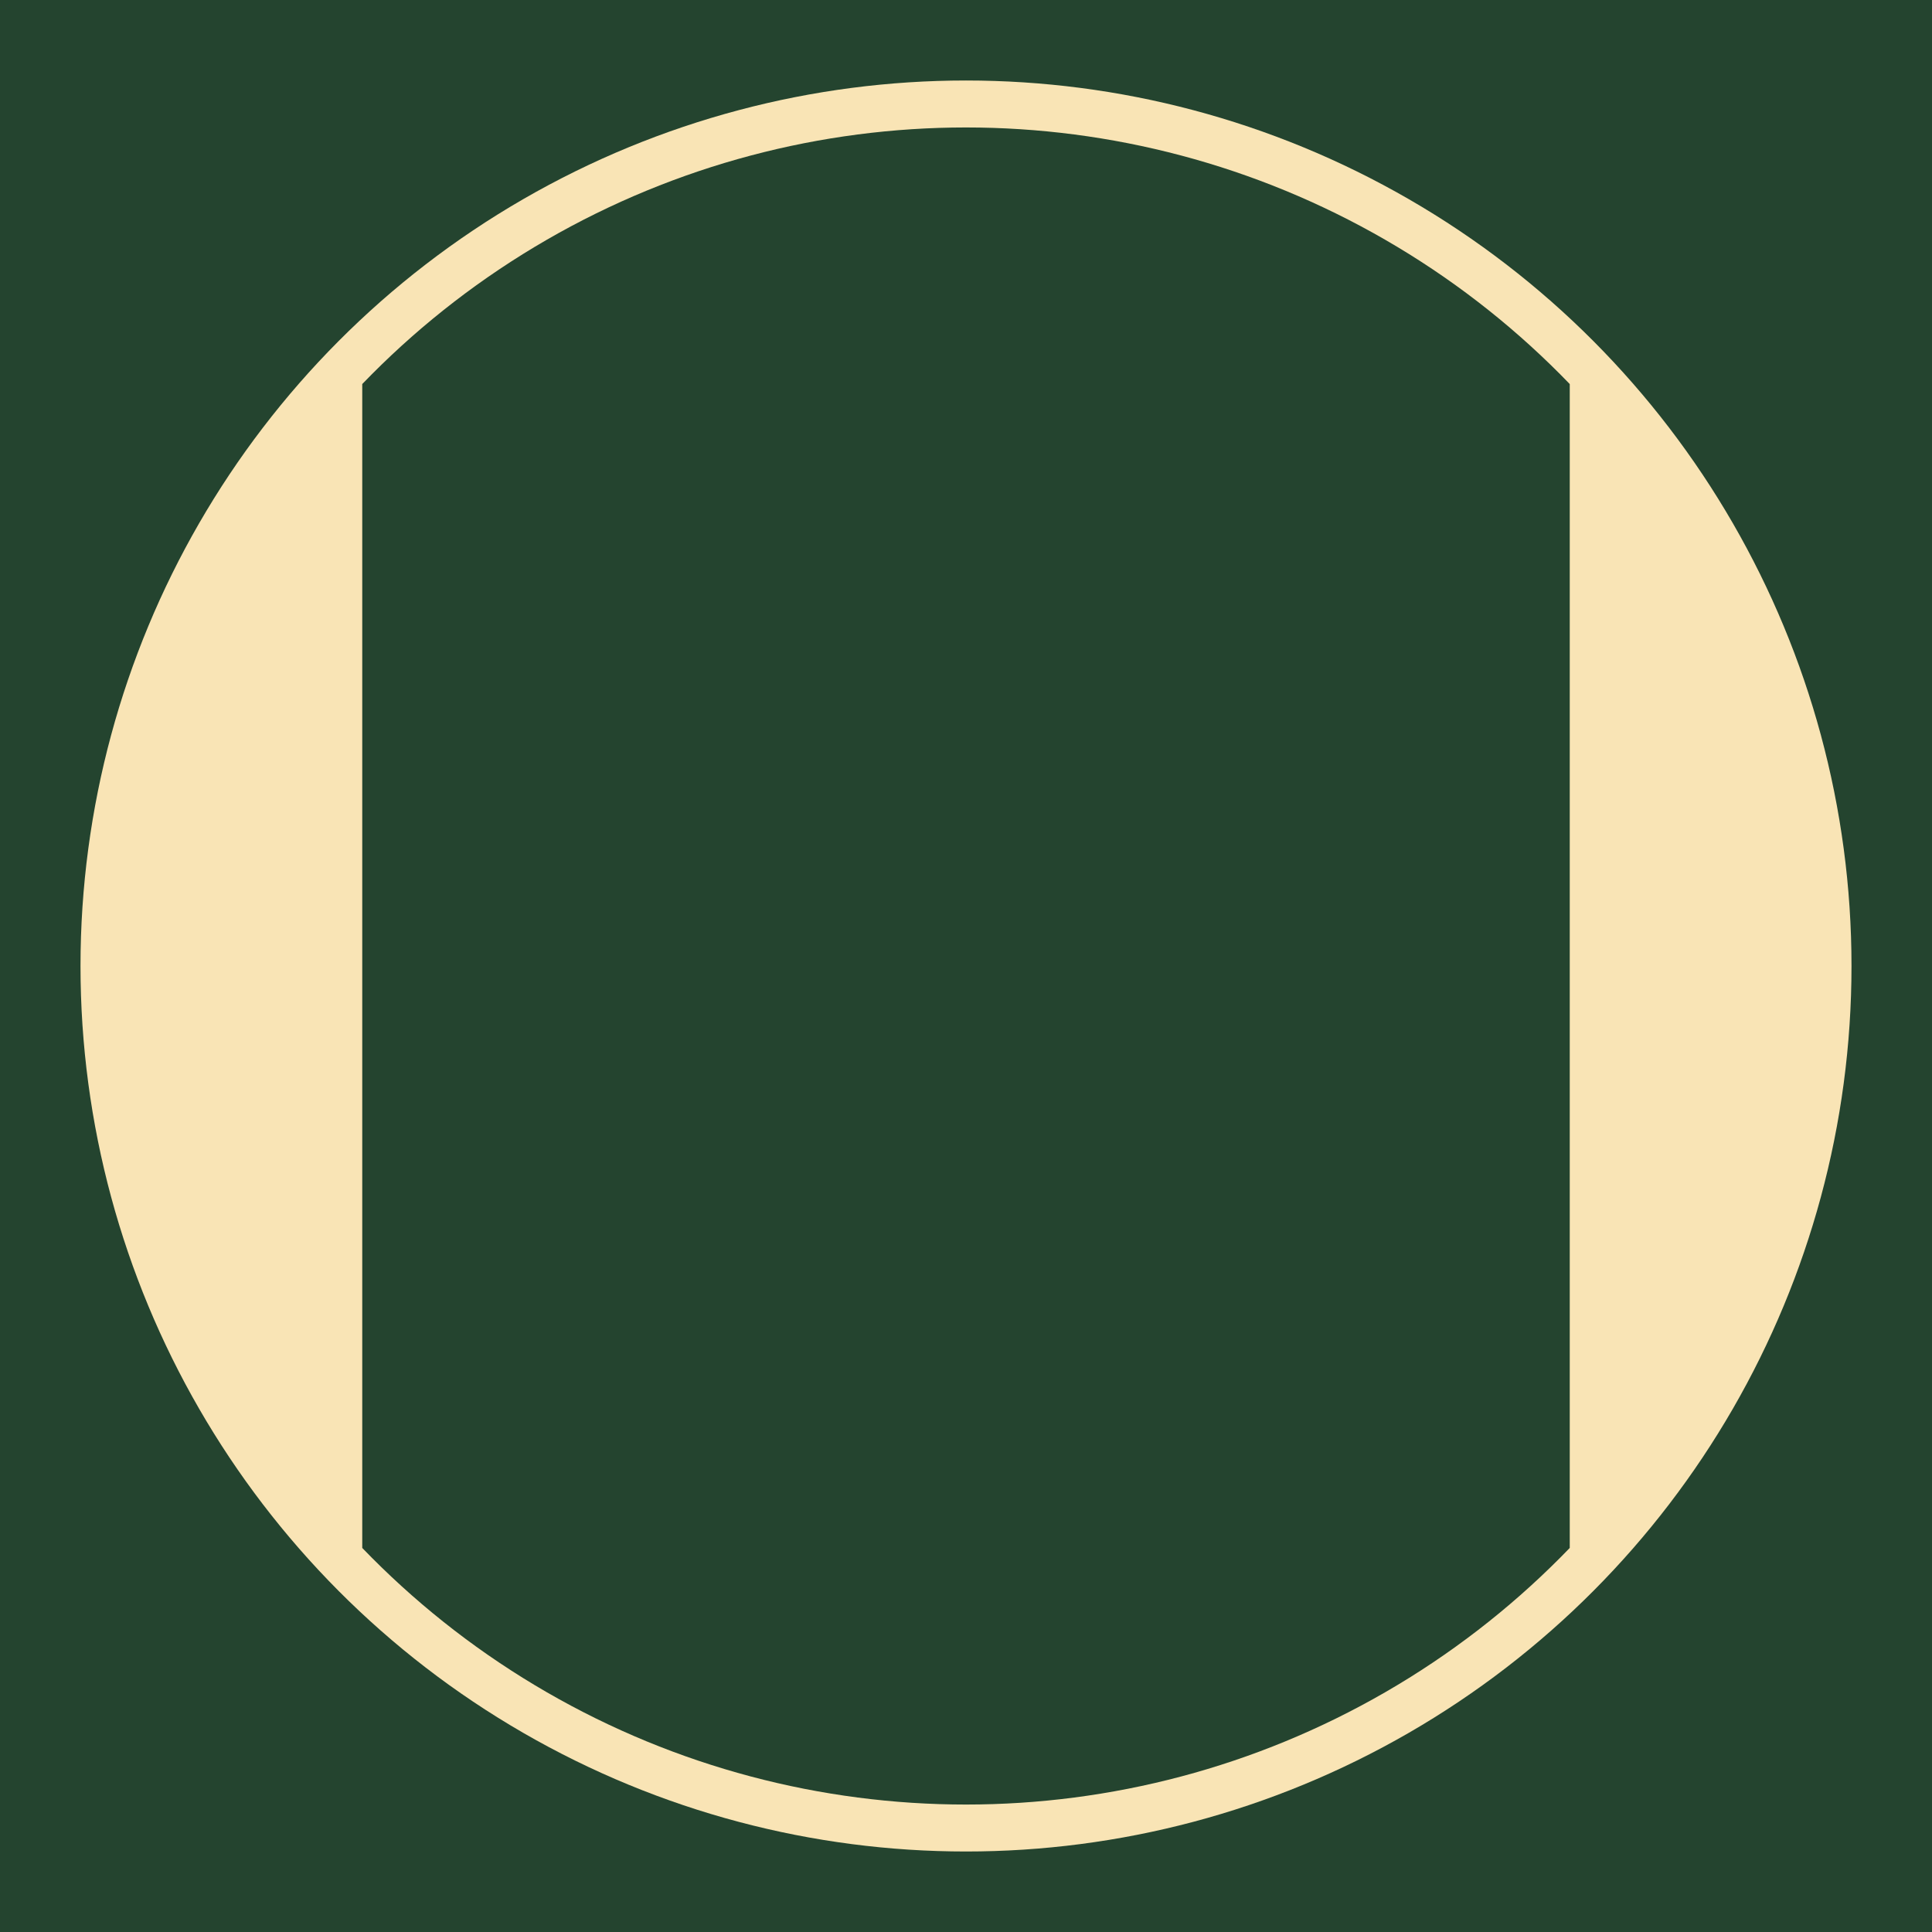<?xml version="1.0" encoding="utf-8"?>
<!-- Generator: Adobe Illustrator 22.1.0, SVG Export Plug-In . SVG Version: 6.00 Build 0)  -->
<svg version="1.1" id="Layer_1" xmlns="http://www.w3.org/2000/svg" xmlns:xlink="http://www.w3.org/1999/xlink" x="0px" y="0px"
	 viewBox="0 0 144 144" style="enable-background:new 0 0 144 144;" xml:space="preserve">
<style type="text/css">
	.st0{fill:#24442F;}
	.st1{fill:#F9E4B5;}
	.st2{clip-path:url(#SVGID_2_);fill:#24442F;}
</style>
<rect class="st0" width="144" height="144"/>
<circle class="st1" cx="72" cy="72" r="66"/>
<g>
	<defs>
		<circle id="SVGID_1_" cx="72" cy="72" r="62.5"/>
	</defs>
	<clipPath id="SVGID_2_">
		<use xlink:href="#SVGID_1_"  style="overflow:visible;"/>
	</clipPath>
	<rect x="27" class="st2" width="90" height="144"/>
</g>
</svg>
